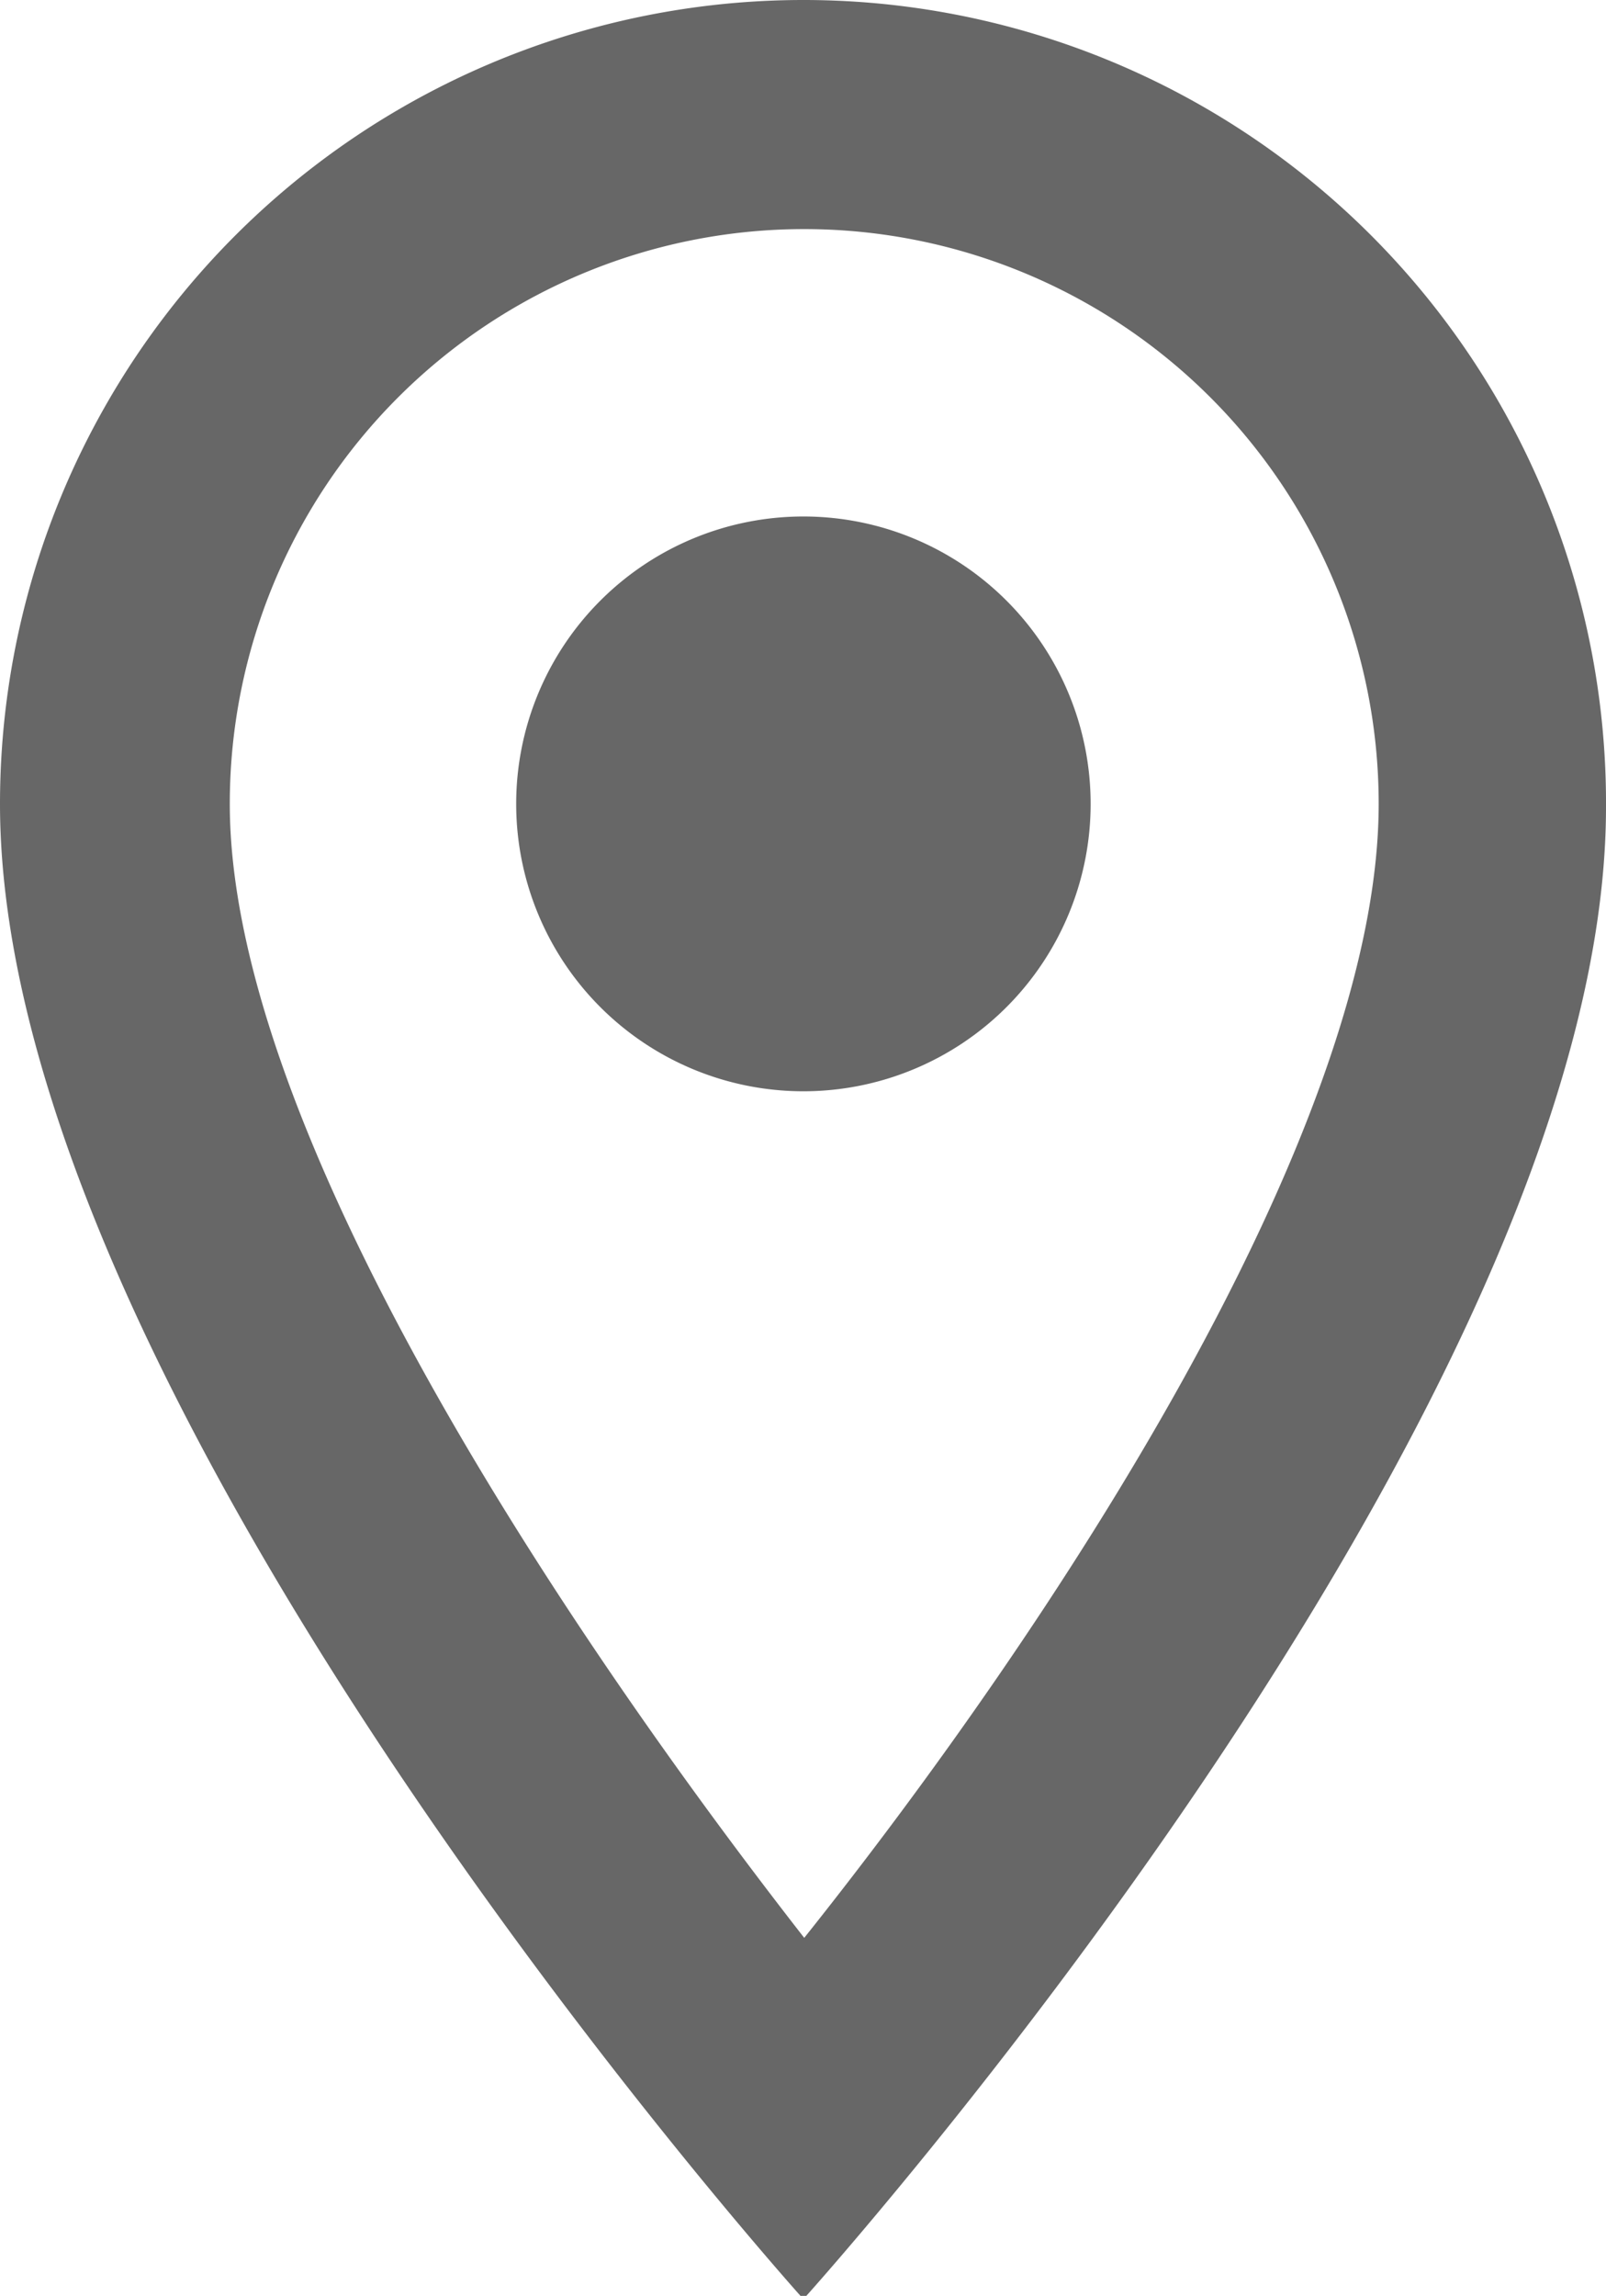 <svg xmlns="http://www.w3.org/2000/svg" viewBox="0 0 19.57 27.96"><defs><style>.cls-1{fill:#676767;}</style></defs><title>icon_location</title><g id="Layer_2" data-name="Layer 2"><g id="Avattu_koulutus" data-name="Avattu koulutus"><path class="cls-1" d="M2.8,9.79a7,7,0,0,1,14,0c0,4-4,10.05-7,13.81-2.91-3.73-7-9.83-7-13.81ZM9.79,0A9.79,9.79,0,0,0,0,9.79C0,17.13,9.79,28,9.79,28s9.78-10.83,9.78-18.17A9.78,9.78,0,0,0,9.79,0Z"/><path class="cls-1" d="M9.79,6.29a3.5,3.5,0,1,1-3.5,3.5,3.5,3.5,0,0,1,3.5-3.5Z"/></g></g></svg>